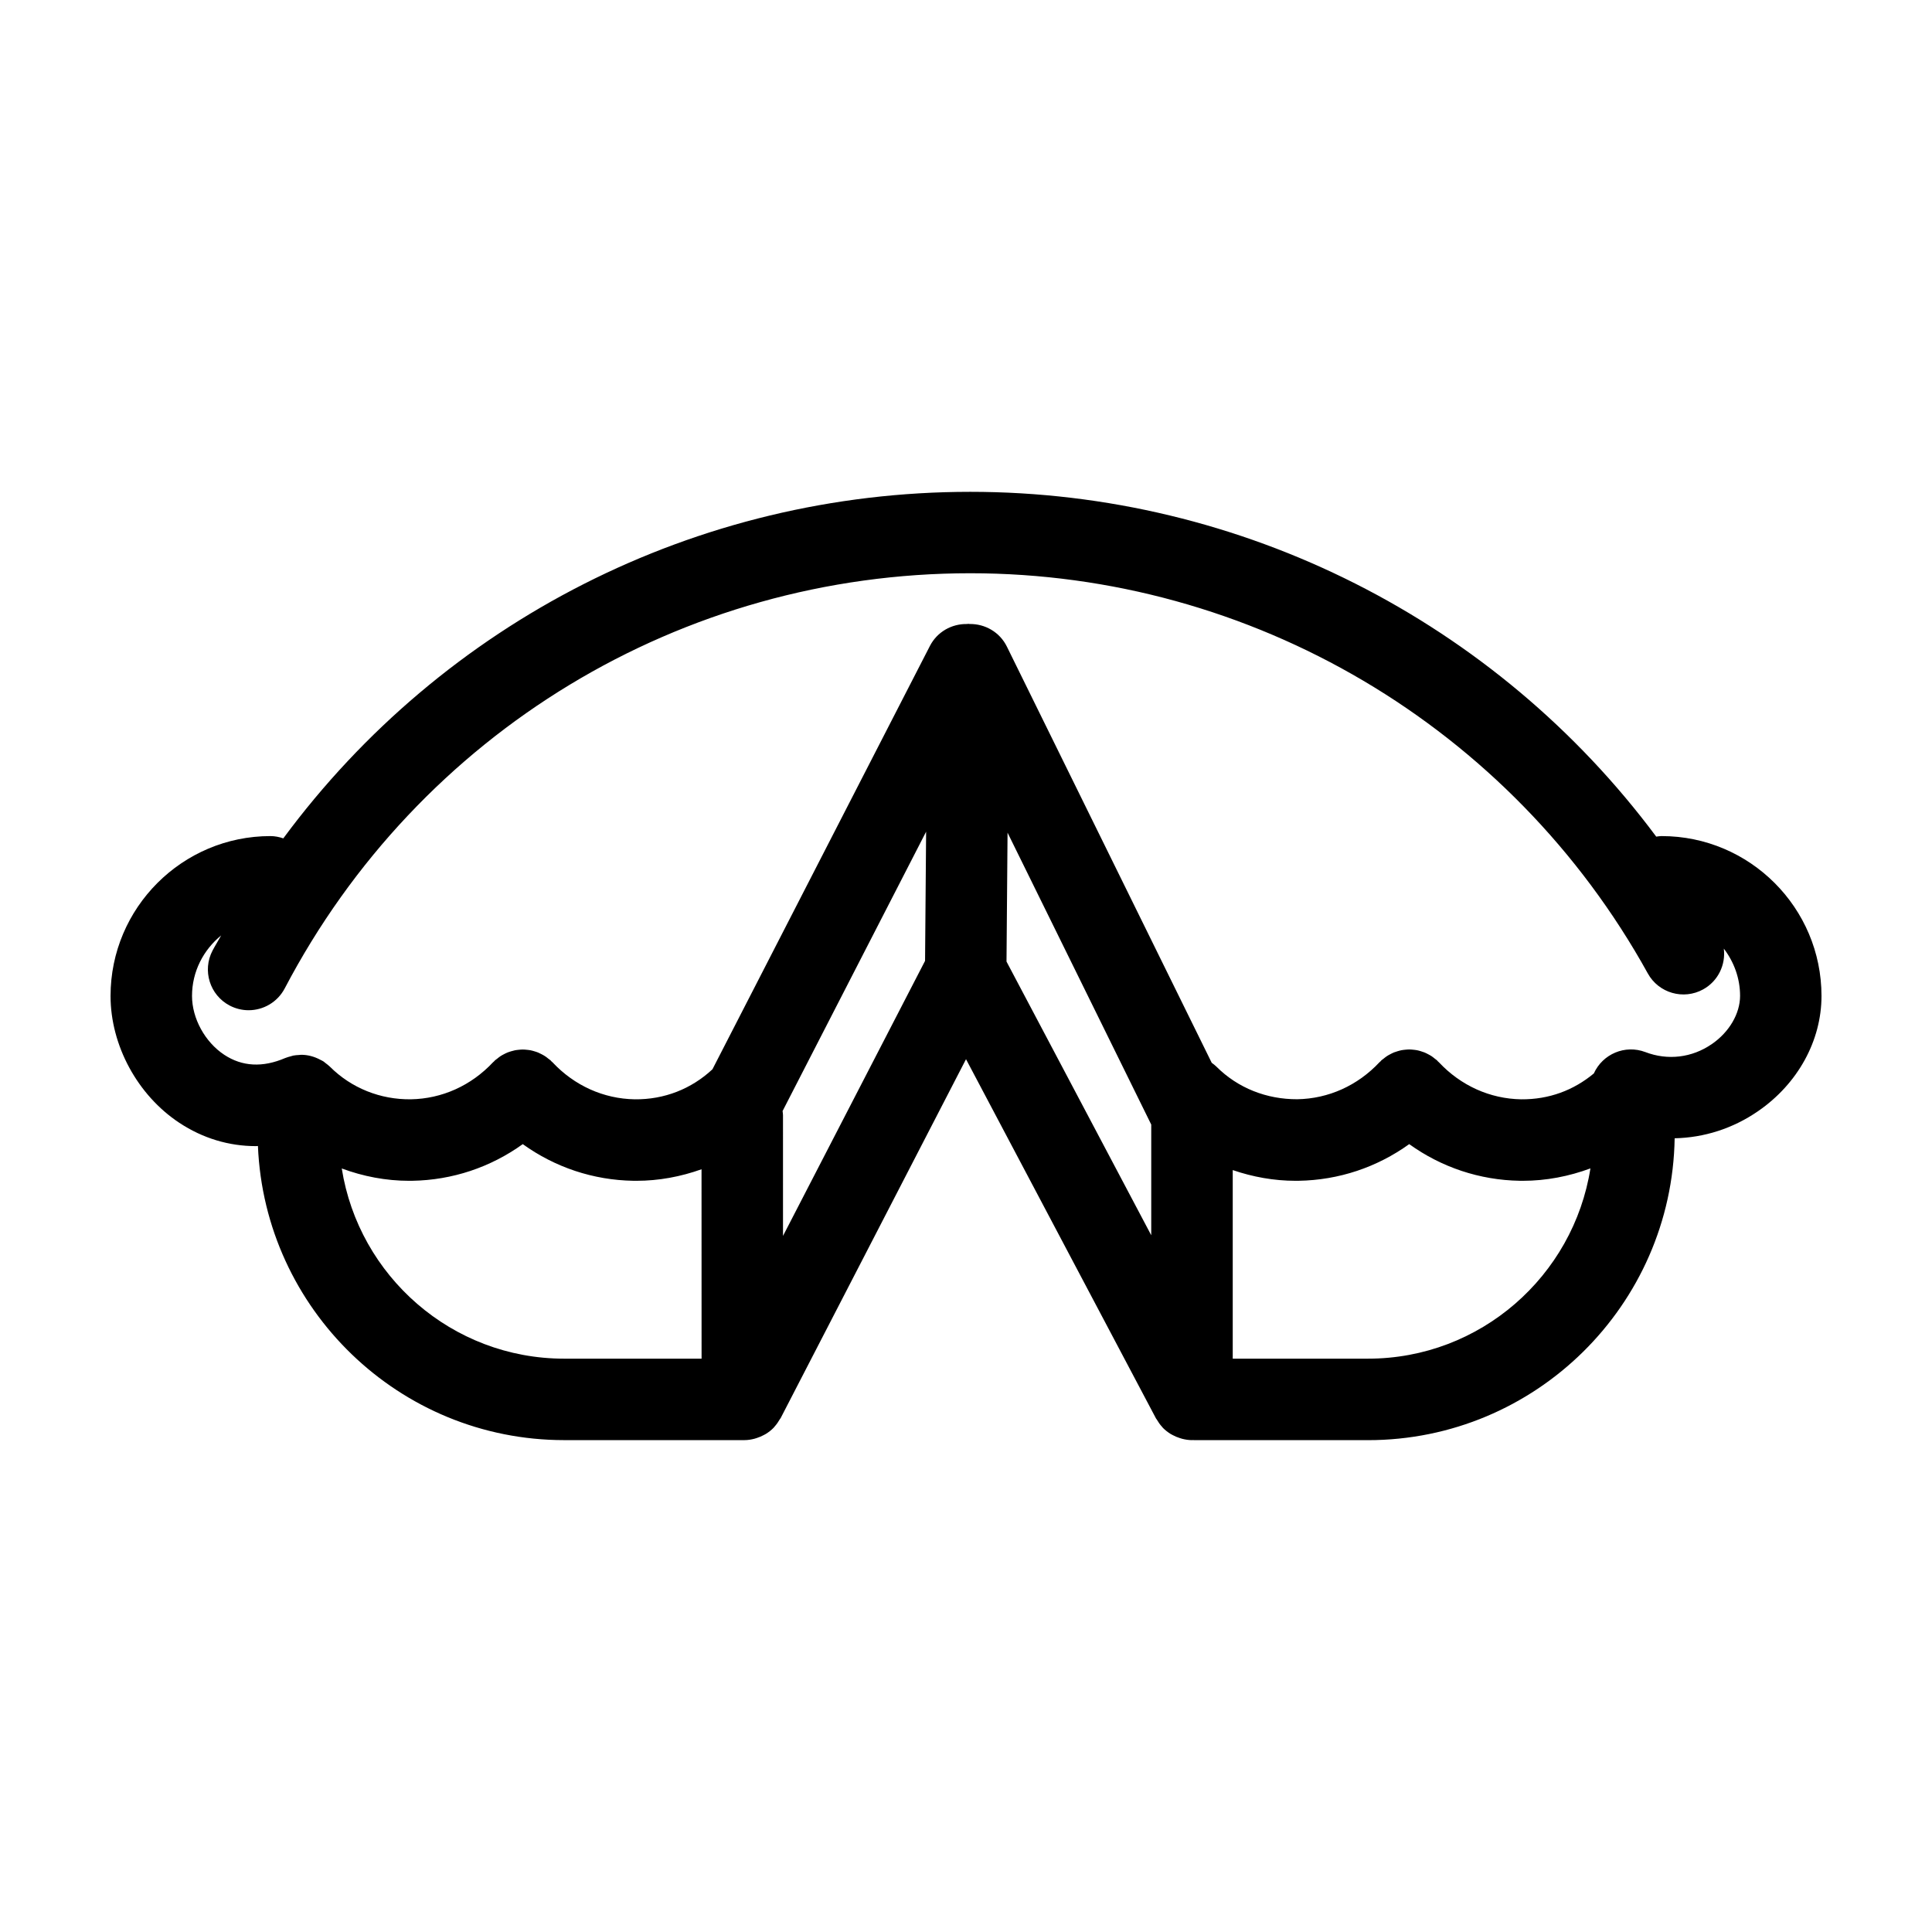<?xml version="1.0" encoding="UTF-8"?>
<!-- Uploaded to: ICON Repo, www.svgrepo.com, Generator: ICON Repo Mixer Tools -->
<svg fill="#000000" width="800px" height="800px" version="1.1" viewBox="144 144 512 512" xmlns="http://www.w3.org/2000/svg">
 <path d="m584.34 365.57c-0.488 0-0.953 0.082-1.422 0.145-42.449-57.008-109.67-91.375-181.79-91.375-72.684 0-139.69 34.508-182.05 91.836-1.078-0.363-2.211-0.605-3.41-0.605-23.363 0-42.371 19.008-42.371 42.371 0 13.113 7.16 26.312 18.242 33.625 6.219 4.102 13.125 6.168 20.273 6.168 0.18 0 0.363-0.023 0.543-0.031 1.797 43.273 37.457 77.945 81.164 77.945h47.77c0.906 0 1.773-0.145 2.613-0.359 0.215-0.055 0.422-0.133 0.641-0.195 0.664-0.211 1.289-0.48 1.891-0.805 0.191-0.105 0.383-0.191 0.57-0.309 0.734-0.465 1.414-0.992 2.016-1.613 0.109-0.117 0.203-0.25 0.309-0.371 0.508-0.574 0.945-1.199 1.324-1.867 0.066-0.117 0.16-0.195 0.227-0.316l49.125-95.117 50.348 95.207c0.055 0.105 0.145 0.18 0.207 0.289 0.398 0.691 0.852 1.336 1.387 1.918 0.086 0.09 0.152 0.203 0.242 0.293 0.605 0.613 1.289 1.137 2.019 1.598 0.191 0.121 0.387 0.211 0.586 0.316 0.594 0.324 1.215 0.578 1.863 0.785 0.211 0.066 0.418 0.141 0.637 0.195 0.836 0.207 1.699 0.352 2.602 0.352h0.004 0.004c0.02 0 0.035-0.004 0.055-0.004 0.074 0 0.141-0.02 0.215-0.02 0.098 0.004 0.188 0.031 0.281 0.031h46.082c44.395 0 80.539-35.777 81.266-80 7.766-0.168 15.387-2.555 22.102-7.184 10.531-7.25 16.812-18.668 16.812-30.531 0-23.363-19.008-42.371-42.367-42.371zm-349.77 88.086c5.672 2.102 11.703 3.269 17.828 3.269 0.273 0 0.555 0 0.828-0.004 10.652-0.176 20.766-3.57 29.312-9.715 8.543 6.141 18.656 9.539 29.312 9.715 0.277 0.004 0.551 0.004 0.828 0.004 5.914 0 11.734-1.094 17.234-3.059l0.012 50.195h-36.41c-29.766 0-54.438-21.898-58.945-50.406zm214.52-11.633v29.332l-38.355-72.527 0.277-34.16zm-59.941-43.383-37.645 72.887-0.004-32.012c0-0.367-0.07-0.719-0.109-1.078l38.039-74.031zm117.39 105.42h-35.852v-49.977c5.32 1.824 10.934 2.84 16.629 2.84 0.273 0 0.555 0 0.828-0.004 10.652-0.176 20.766-3.57 29.312-9.715 8.543 6.141 18.66 9.539 29.316 9.715 0.273 0.004 0.551 0.004 0.82 0.004 6.144 0 12.195-1.176 17.887-3.285-4.5 28.516-29.176 50.422-58.941 50.422zm91.117-83.375c-5.246 3.629-11.688 4.402-17.625 2.125-5.379-2.031-11.316 0.504-13.652 5.668-5.359 4.457-11.879 6.918-19.262 6.852-8.246-0.137-15.984-3.621-21.785-9.809-0.082-0.09-0.18-0.152-0.266-0.238-0.086-0.086-0.145-0.18-0.23-0.266-0.176-0.168-0.383-0.281-0.57-0.438-0.297-0.242-0.59-0.484-0.902-0.691-0.289-0.188-0.586-0.344-0.883-0.5-0.328-0.172-0.648-0.344-0.988-0.48-0.316-0.125-0.641-0.223-0.961-0.324-0.336-0.102-0.676-0.203-1.023-0.266-0.336-0.066-0.676-0.098-1.02-0.133s-0.684-0.066-1.031-0.066c-0.348 0-0.691 0.031-1.039 0.066-0.336 0.035-0.676 0.066-1.012 0.133-0.348 0.066-0.684 0.168-1.027 0.266-0.324 0.098-0.645 0.191-0.961 0.316-0.336 0.137-0.66 0.309-0.988 0.48-0.297 0.156-0.594 0.312-0.883 0.504-0.312 0.207-0.605 0.441-0.898 0.684-0.188 0.156-0.395 0.273-0.574 0.438-0.09 0.082-0.145 0.18-0.23 0.266-0.086 0.086-0.188 0.145-0.266 0.23-5.793 6.188-13.531 9.672-21.781 9.809-8.105 0.031-15.734-2.938-21.434-8.637-0.387-0.387-0.816-0.699-1.246-1.02l-54.281-110.29c-1.898-3.863-5.809-6.051-9.848-5.996-0.105-0.004-0.203-0.035-0.309-0.035h-0.09c-0.141 0-0.266 0.035-0.402 0.039-3.969-0.055-7.82 2.051-9.758 5.82l-57.625 112.18c-5.598 5.215-12.773 8.047-20.602 7.957-8.246-0.137-15.984-3.621-21.781-9.809-0.082-0.086-0.18-0.145-0.266-0.23s-0.145-0.188-0.238-0.266c-0.188-0.176-0.398-0.297-0.594-0.453-0.281-0.23-0.559-0.457-0.863-0.656-0.309-0.203-0.625-0.371-0.945-0.539-0.301-0.156-0.598-0.312-0.91-0.441-0.344-0.141-0.684-0.242-1.039-0.348-0.316-0.09-0.637-0.188-0.957-0.25-0.348-0.07-0.699-0.102-1.055-0.137-0.336-0.031-0.676-0.066-1.012-0.066-0.344 0-0.676 0.031-1.02 0.066-0.352 0.035-0.707 0.07-1.055 0.137-0.328 0.066-0.641 0.156-0.961 0.25-0.348 0.102-0.695 0.207-1.039 0.344-0.312 0.125-0.613 0.289-0.918 0.441-0.324 0.168-0.641 0.336-0.945 0.539-0.297 0.195-0.574 0.43-0.855 0.656-0.195 0.16-0.406 0.281-0.594 0.453-0.09 0.086-0.152 0.18-0.238 0.266-0.086 0.086-0.18 0.145-0.266 0.23-5.793 6.188-13.531 9.672-21.781 9.809-8.02 0.102-15.73-2.934-21.434-8.637-0.02-0.02-0.047-0.035-0.066-0.055-0.332-0.328-0.711-0.605-1.082-0.883-0.203-0.156-0.387-0.336-0.598-0.473-0.25-0.16-0.527-0.277-0.789-0.418-1.598-0.863-3.352-1.336-5.117-1.328-0.195 0-0.398 0.047-0.594 0.055-0.5 0.031-0.996 0.055-1.492 0.156-0.207 0.039-0.414 0.133-0.621 0.18-0.48 0.125-0.957 0.25-1.422 0.441-0.031 0.012-0.059 0.016-0.09 0.031-5.969 2.562-11.402 2.266-16.141-0.863-5.109-3.375-8.543-9.645-8.543-15.602 0-6.488 3.055-12.223 7.727-16.035-0.746 1.355-1.566 2.648-2.289 4.019-2.766 5.281-0.73 11.809 4.551 14.574 1.602 0.836 3.316 1.234 5.004 1.234 3.883 0 7.637-2.102 9.574-5.785 35.586-67.863 105.2-110.02 181.68-110.02 74.59 0 143.38 40.637 179.55 106.05 2.875 5.223 9.457 7.109 14.672 4.227 3.981-2.203 6.004-6.539 5.473-10.797 2.664 3.492 4.309 7.801 4.309 12.523-0.012 4.707-2.871 9.594-7.477 12.766z"/>
</svg>